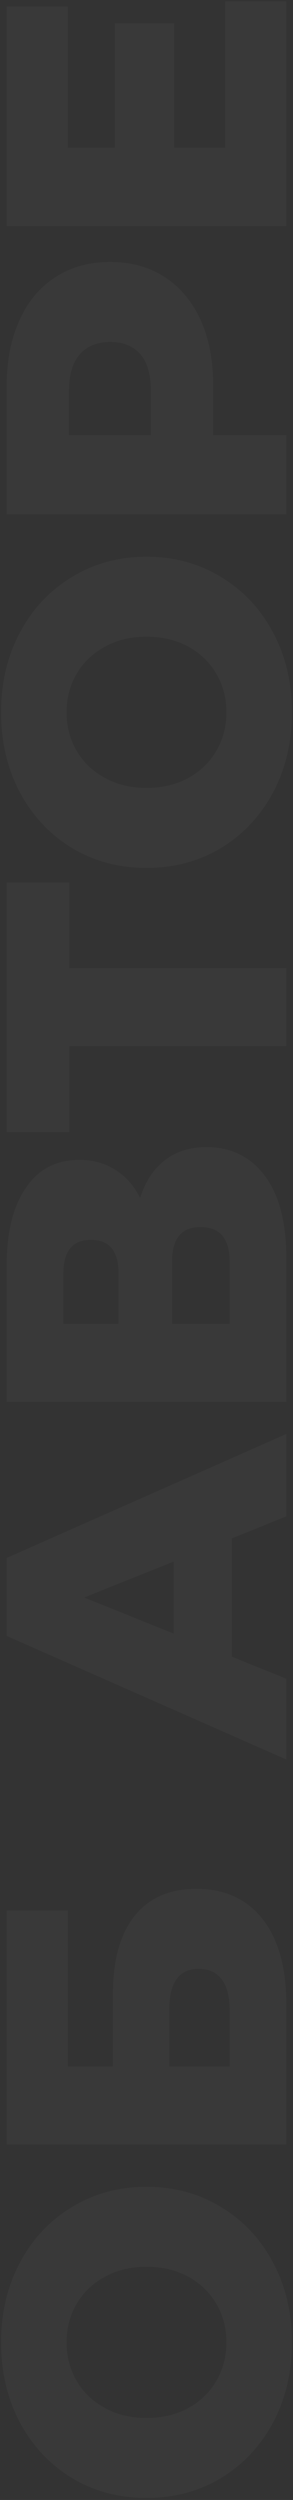 <?xml version="1.0" encoding="UTF-8"?> <svg xmlns="http://www.w3.org/2000/svg" width="88" height="750" viewBox="0 0 88 750" fill="none"><rect x="0" y="0" width="88" height="750" fill="#333333" stroke="none"/> <path d="M87.68 702.72C87.68 711.6 85.8 719.6 82.04 726.72C78.28 733.76 73.08 739.32 66.44 743.4C59.8 747.4 52.32 749.4 44 749.4C35.68 749.4 28.2 747.4 21.56 743.4C14.92 739.32 9.72 733.76 5.96 726.72C2.2 719.6 0.32 711.6 0.32 702.72C0.32 693.84 2.2 685.88 5.96 678.84C9.72 671.72 14.92 666.16 21.56 662.16C28.2 658.08 35.68 656.04 44 656.04C52.32 656.04 59.8 658.08 66.44 662.16C73.08 666.16 78.28 671.72 82.04 678.84C85.8 685.88 87.68 693.84 87.68 702.72ZM68 702.72C68 698.48 67 694.64 65 691.2C63 687.76 60.2 685.04 56.6 683.04C52.92 681.04 48.72 680.04 44 680.04C39.28 680.04 35.12 681.04 31.52 683.04C27.84 685.04 25 687.76 23 691.2C21 694.64 20 698.48 20 702.72C20 706.96 21 710.8 23 714.24C25 717.68 27.84 720.4 31.52 722.4C35.12 724.4 39.28 725.4 44 725.4C48.72 725.4 52.92 724.4 56.6 722.4C60.2 720.4 63 717.68 65 714.24C67 710.8 68 706.96 68 702.72ZM2 643.336L2 573.136H20.36L20.36 619.936H33.92V598.216C33.92 588.056 36.08 580.256 40.4 574.816C44.72 569.376 50.92 566.656 59 566.656C67.48 566.656 74.12 569.696 78.92 575.776C83.64 581.856 86 590.376 86 601.336L86 643.336H2ZM68.96 602.896C68.96 598.896 68.16 595.856 66.56 593.776C64.96 591.696 62.68 590.656 59.72 590.656C53.8 590.656 50.84 594.736 50.84 602.896V619.936H68.96V602.896ZM69.68 461.509V497.029L86 503.629V527.869L2 490.789V467.389L86 430.189V454.909L69.68 461.509ZM52.16 468.469L25.28 479.269L52.16 490.069V468.469ZM42.08 359.362C43.68 354.402 46.16 350.642 49.52 348.082C52.88 345.442 57.04 344.122 62 344.122C69.44 344.122 75.32 347.042 79.64 352.882C83.88 358.642 86 366.842 86 377.482L86 420.562H2V379.762C2 369.682 3.92 361.882 7.76 356.362C11.52 350.762 16.88 347.962 23.84 347.962C27.92 347.962 31.52 348.962 34.64 350.962C37.76 352.882 40.24 355.682 42.08 359.362ZM35.6 397.162V382.042C35.6 375.322 32.84 371.962 27.32 371.962C21.8 371.962 19.04 375.322 19.04 382.042V397.162H35.6ZM68.96 378.442C68.96 371.562 66.04 368.122 60.2 368.122C54.52 368.122 51.68 371.562 51.68 378.442V397.162H68.96V378.442ZM20.84 264.757V290.437H86V313.837H20.84V339.637H2L2 264.757H20.84ZM87.68 213.697C87.68 222.577 85.8 230.577 82.04 237.697C78.28 244.737 73.08 250.297 66.44 254.377C59.8 258.377 52.32 260.377 44 260.377C35.68 260.377 28.2 258.377 21.56 254.377C14.92 250.297 9.72 244.737 5.96 237.697C2.2 230.577 0.32 222.577 0.32 213.697C0.32 204.817 2.2 196.857 5.96 189.817C9.72 182.697 14.92 177.137 21.56 173.137C28.2 169.057 35.68 167.017 44 167.017C52.32 167.017 59.8 169.057 66.44 173.137C73.08 177.137 78.28 182.697 82.04 189.817C85.8 196.857 87.68 204.817 87.68 213.697ZM68 213.697C68 209.457 67 205.617 65 202.177C63 198.737 60.2 196.017 56.6 194.017C52.92 192.017 48.72 191.017 44 191.017C39.28 191.017 35.12 192.017 31.52 194.017C27.84 196.017 25 198.737 23 202.177C21 205.617 20 209.457 20 213.697C20 217.937 21 221.777 23 225.217C25 228.657 27.84 231.377 31.52 233.377C35.12 235.377 39.28 236.377 44 236.377C48.72 236.377 52.92 235.377 56.6 233.377C60.2 231.377 63 228.657 65 225.217C67 221.777 68 217.937 68 213.697ZM2 115.912C2 108.312 3.28 101.712 5.84 96.112C8.32 90.513 11.92 86.192 16.64 83.153C21.28 80.112 26.76 78.593 33.08 78.593C39.4 78.593 44.88 80.112 49.52 83.153C54.16 86.192 57.76 90.513 60.32 96.112C62.8 101.712 64.04 108.312 64.04 115.912V130.552H86V154.312H2L2 115.912ZM45.32 117.352C45.32 112.472 44.28 108.792 42.2 106.312C40.04 103.832 37 102.592 33.08 102.592C29.16 102.592 26.12 103.832 23.96 106.312C21.8 108.792 20.72 112.472 20.72 117.352V130.552H45.32V117.352ZM67.64 0.388H86V67.828H2L2 1.948H20.36V44.308H34.52V6.988H52.28V44.308H67.64V0.388Z" fill="white" fill-opacity="0.03"></path> </svg> 